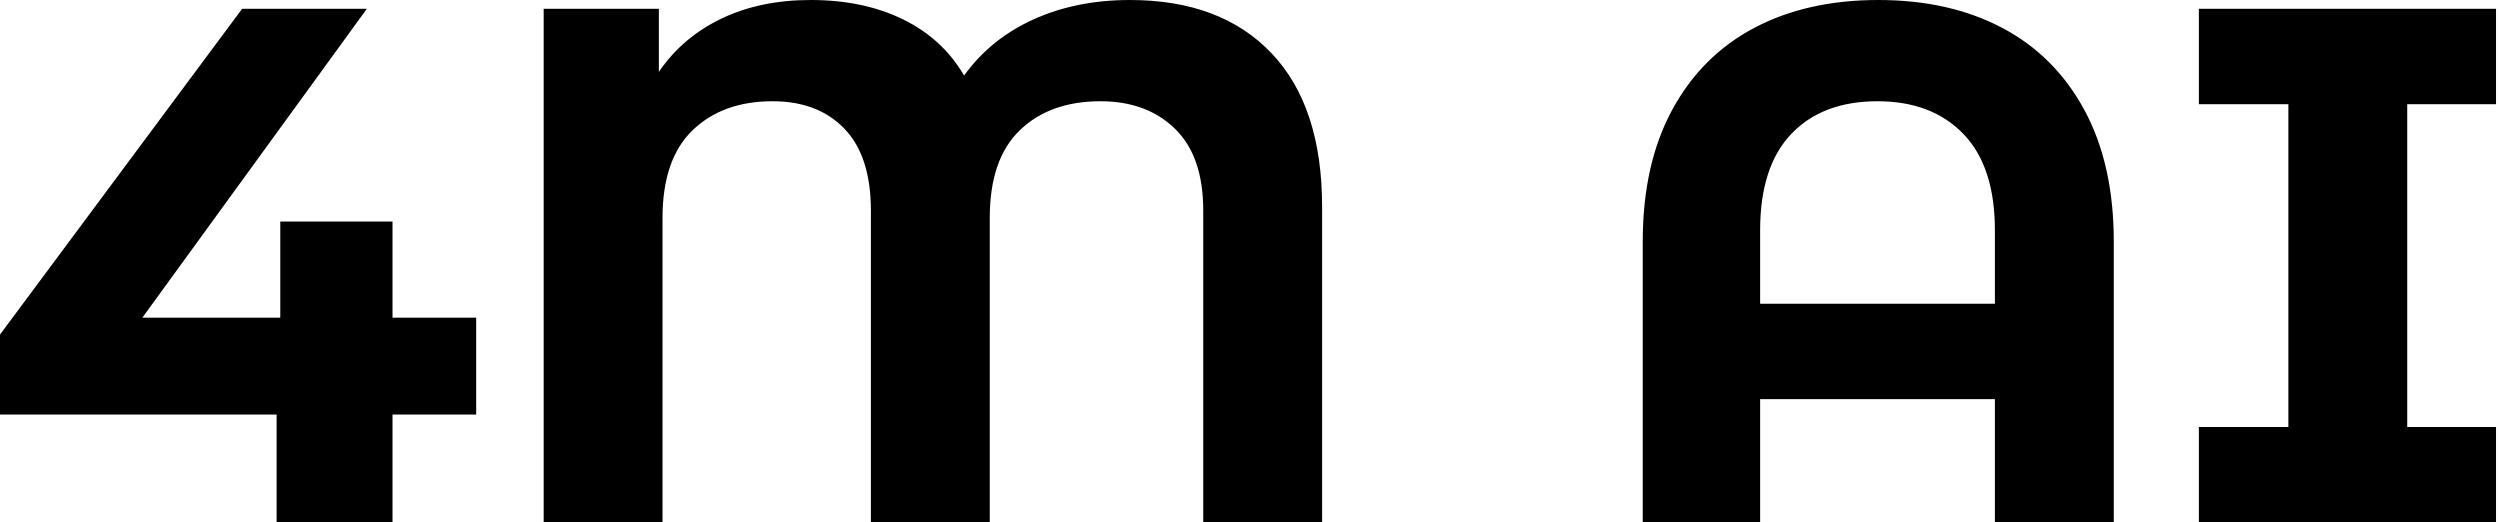 <svg baseProfile="full" height="28" version="1.1" viewBox="0 0 134 28" width="134" xmlns="http://www.w3.org/2000/svg" xmlns:ev="http://www.w3.org/2001/xml-events" xmlns:xlink="http://www.w3.org/1999/xlink"><defs /><g><path d="M26.742 22.219H22.258V28.0H16.045V22.219H1.219V17.933L14.197 0.472H20.882L8.848 17.028H16.242V11.876H22.258V17.028H26.742Z M72.084 11.09V28.0H65.713V11.287Q65.713 8.376 64.199 6.902Q62.685 5.427 60.208 5.427Q57.494 5.427 55.882 6.98Q54.27 8.534 54.27 11.68V28.0H47.899V11.287Q47.899 8.376 46.483 6.902Q45.067 5.427 42.629 5.427Q39.955 5.427 38.343 6.98Q36.73 8.534 36.73 11.68V28.0H30.36V0.472H36.534V3.854Q37.792 2.006 39.876 1.003Q41.961 0.0 44.674 0.0Q47.506 0.0 49.629 1.042Q51.753 2.084 52.893 4.051Q54.309 2.084 56.61 1.042Q58.91 0.0 61.781 0.0Q66.657 0.0 69.371 2.851Q72.084 5.702 72.084 11.09Z  M114.517 12.938V28.0H108.146V21.393H95.562V28.0H89.27V12.938Q89.27 8.809 90.843 5.899Q92.416 2.989 95.247 1.494Q98.079 0.0 101.893 0.0Q105.708 0.0 108.539 1.494Q111.371 2.989 112.944 5.899Q114.517 8.809 114.517 12.938ZM108.146 16.281V12.348Q108.146 8.927 106.455 7.177Q104.764 5.427 101.854 5.427Q98.904 5.427 97.233 7.177Q95.562 8.927 95.562 12.348V16.281Z M130.247 5.584V22.888H135.006V28.0H119.079V22.888H123.876V5.584H119.079V0.472H135.006V5.584Z " fill="rgb(0,0,0)" transform="translate(-1.219, 0)" /></g></svg>